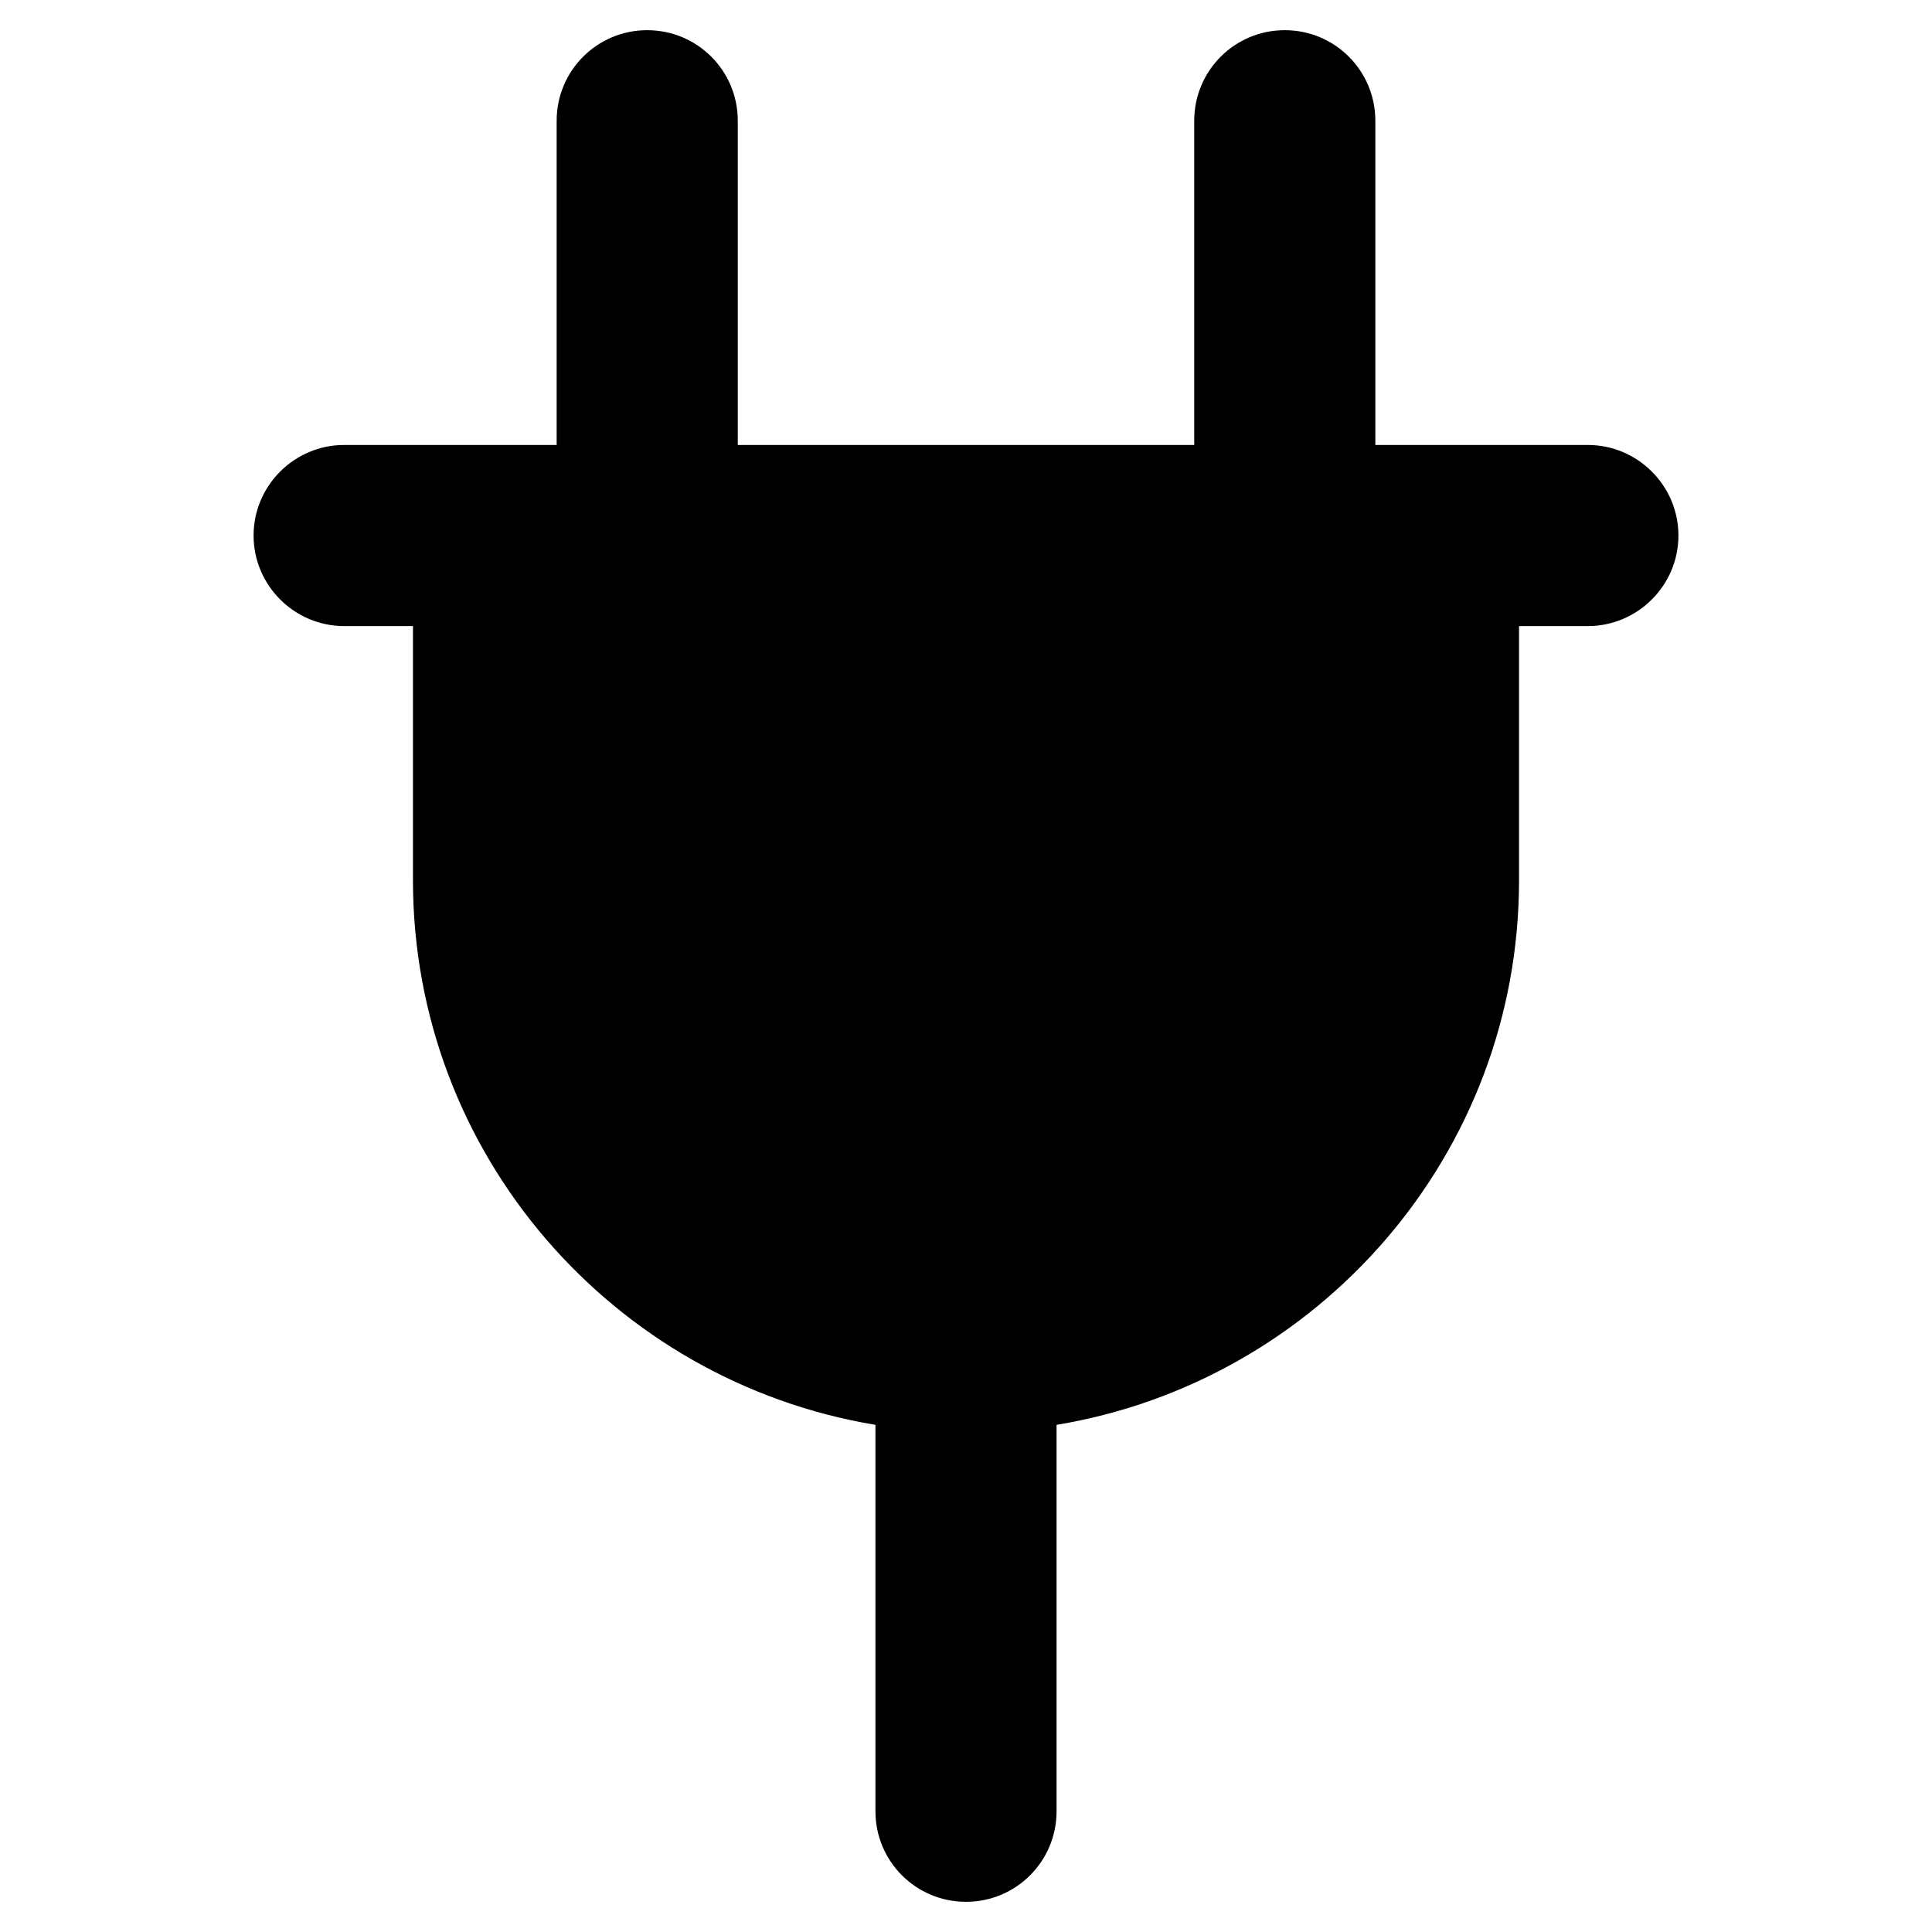 <?xml version="1.0" encoding="UTF-8"?>
<svg xmlns="http://www.w3.org/2000/svg" id="Layer_2" height="512" viewBox="0 0 32 32" width="512">
  <path d="m16 31.5c.83 0 1.5-.67 1.5-1.5v-6.4c4.34-.72 7.66-4.48 7.66-9.02v-4.21h1.14c.82 0 1.5-.67 1.5-1.5s-.68-1.5-1.5-1.5h-3.52v-5.37c0-.83-.67-1.5-1.5-1.5-.83 0-1.5.67-1.5 1.5v5.37h-7.56v-5.37c0-.83-.67-1.5-1.5-1.5-.83 0-1.5.67-1.5 1.5v5.37h-3.52c-.82 0-1.5.67-1.5 1.5s.68 1.5 1.5 1.5h1.14v4.21c0 4.54 3.32 8.3 7.66 9.02v6.4c0.0.83.67 1.5 1.5 1.5z"></path>
</svg>
